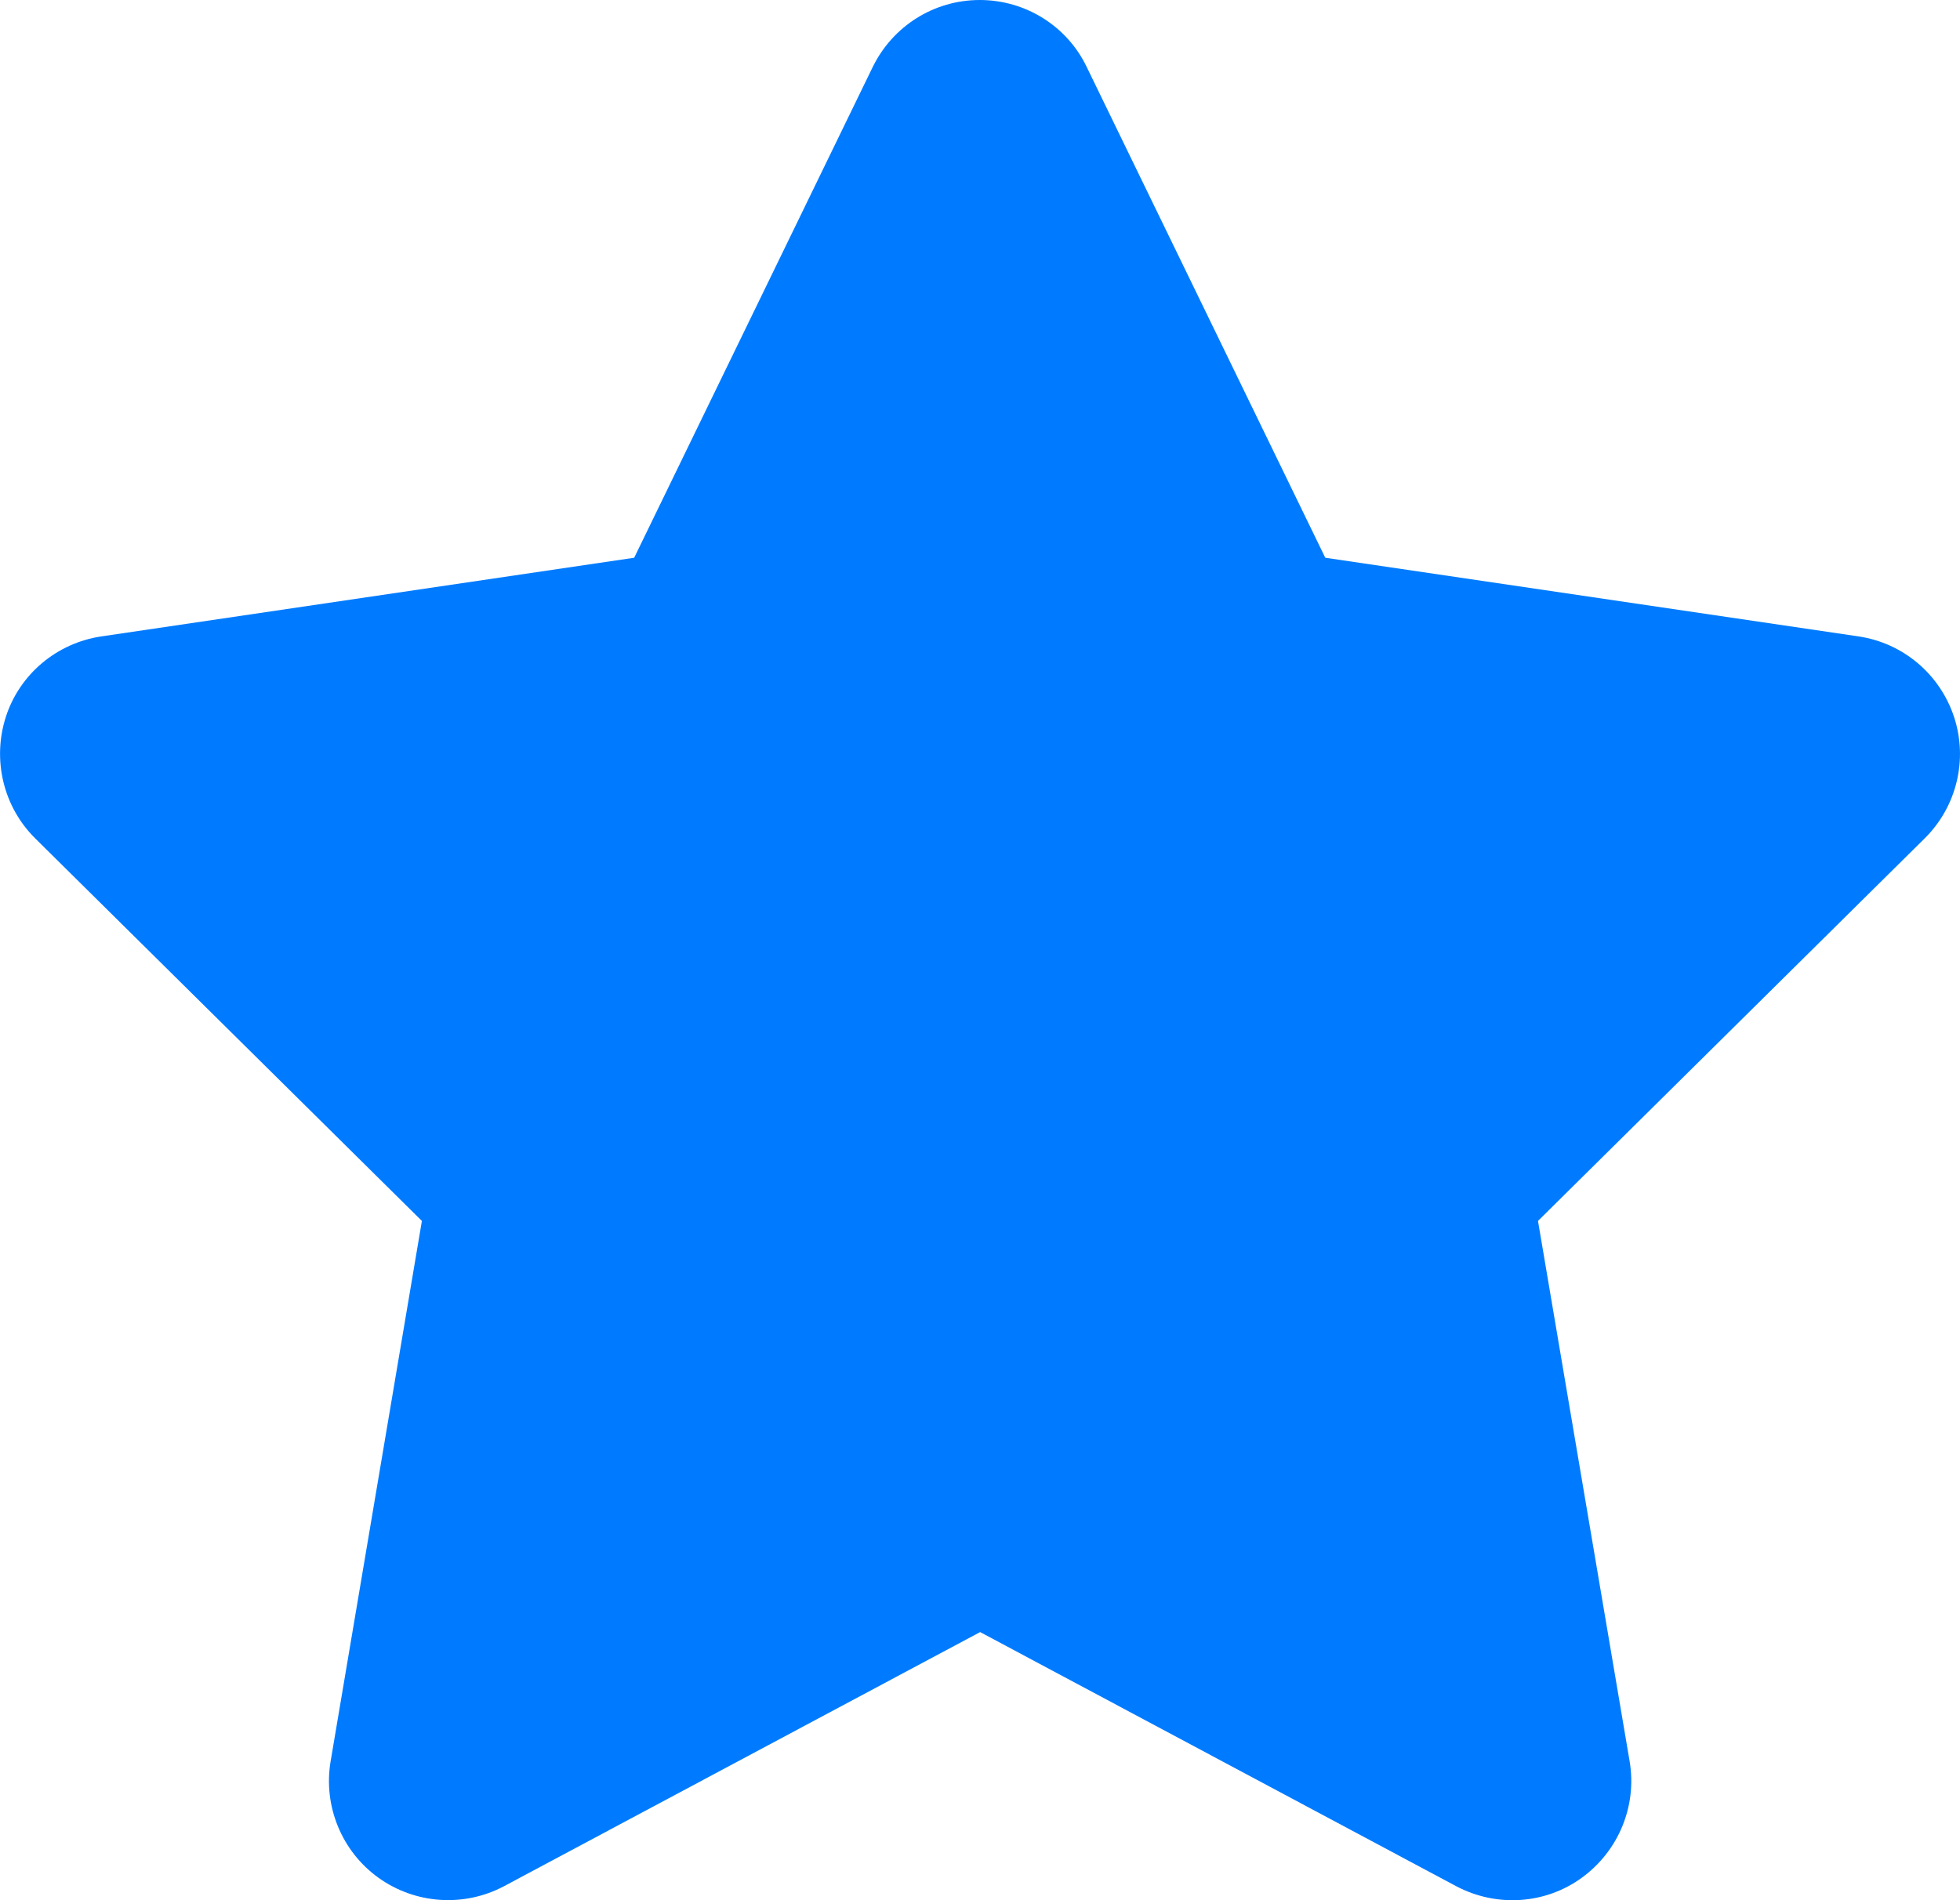<?xml version="1.0" encoding="UTF-8" standalone="no"?>
<svg
   width="32"
   height="31.03"
   viewBox="0 0 32 31.03"
   fill="none"
   version="1.1"
   id="svg4"
   sodipodi:docname="747e00cdd67620c804750a3bcac31d98.svg"
   xmlns:inkscape="http://www.inkscape.org/namespaces/inkscape"
   xmlns:sodipodi="http://sodipodi.sourceforge.net/DTD/sodipodi-0.dtd"
   xmlns="http://www.w3.org/2000/svg"
   xmlns:svg="http://www.w3.org/2000/svg">
  <defs
     id="defs8" />
  <sodipodi:namedview
     id="namedview6"
     pagecolor="#ffffff"
     bordercolor="#666666"
     borderopacity="1.0"
     inkscape:pageshadow="2"
     inkscape:pageopacity="0.0"
     inkscape:pagecheckerboard="0" />
  <path
     d="M 17.741,1.091 C 17.42,0.424 16.741,0 15.996,0 15.25,0 14.578,0.424 14.25,1.091 L 10.354,9.108 1.652,10.393 c -0.727,0.109 -1.333,0.618 -1.557,1.315 -0.224,0.697 -0.042,1.466 0.479,1.982 l 6.314,6.248 -1.491,8.829 c -0.121,0.727 0.182,1.466 0.782,1.897 0.6,0.43 1.394,0.485 2.048,0.139 l 7.775,-4.151 7.775,4.151 c 0.654,0.345 1.448,0.297 2.048,-0.139 0.6,-0.436 0.903,-1.17 0.782,-1.897 l -1.497,-8.829 6.314,-6.248 c 0.521,-0.515 0.709,-1.285 0.479,-1.982 -0.23,-0.697 -0.83,-1.206 -1.557,-1.315 L 21.637,9.108 Z"
     fill="#007bff"
     id="path2" />
</svg>
